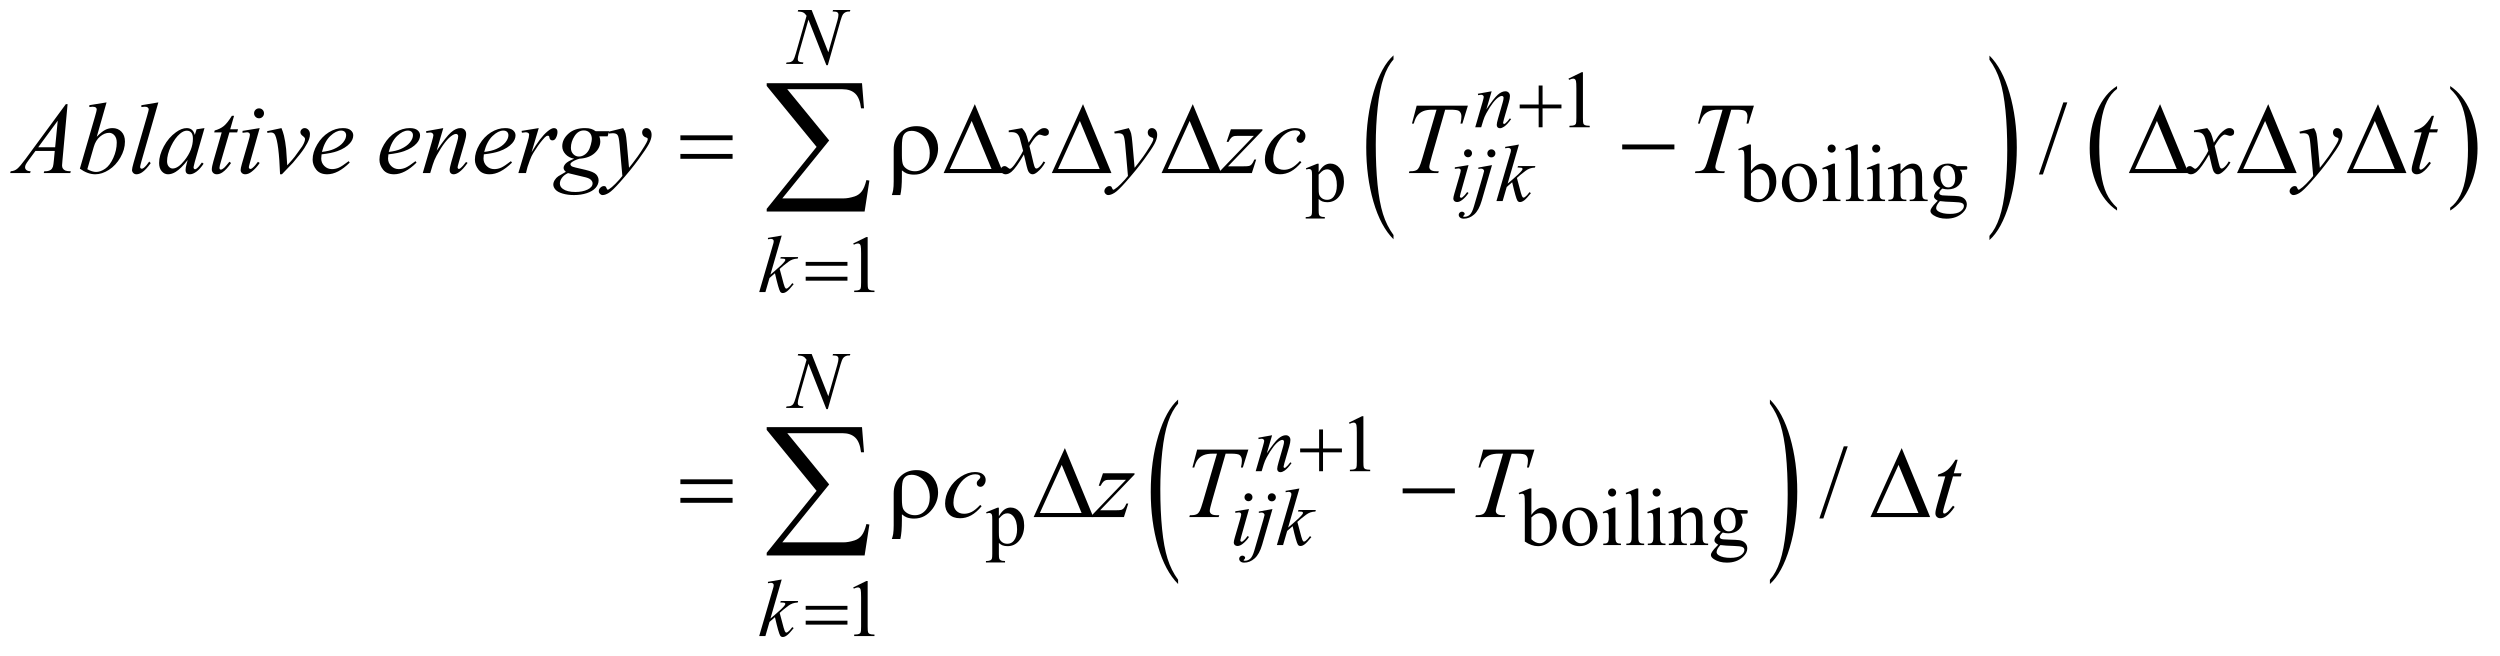 <?xml version="1.0" encoding="UTF-8"?>
<!DOCTYPE svg PUBLIC '-//W3C//DTD SVG 1.0//EN'
          'http://www.w3.org/TR/2001/REC-SVG-20010904/DTD/svg10.dtd'>
<svg stroke-dasharray="none" shape-rendering="auto" xmlns="http://www.w3.org/2000/svg" font-family="'Dialog'" text-rendering="auto" width="385" fill-opacity="1" color-interpolation="auto" color-rendering="auto" preserveAspectRatio="xMidYMid meet" font-size="12px" viewBox="0 0 385 101" fill="black" xmlns:xlink="http://www.w3.org/1999/xlink" stroke="black" image-rendering="auto" stroke-miterlimit="10" stroke-linecap="square" stroke-linejoin="miter" font-style="normal" stroke-width="1" height="101" stroke-dashoffset="0" font-weight="normal" stroke-opacity="1"
><!--Generated by the Batik Graphics2D SVG Generator--><defs id="genericDefs"
  /><g
  ><defs id="defs1"
    ><clipPath clipPathUnits="userSpaceOnUse" id="clipPath1"
      ><path d="M1.133 2.177 L245.077 2.177 L245.077 65.854 L1.133 65.854 L1.133 2.177 Z"
      /></clipPath
      ><clipPath clipPathUnits="userSpaceOnUse" id="clipPath2"
      ><path d="M36.324 69.551 L36.324 2103.949 L7855.036 2103.949 L7855.036 69.551 Z"
      /></clipPath
    ></defs
    ><g transform="scale(1.576,1.576) translate(-1.133,-2.177) matrix(0.031,0,0,0.031,0,0)"
    ><path d="M4429.062 811.109 L4429.062 824.484 Q4388.406 784.047 4365.742 705.82 Q4343.078 627.594 4343.078 534.594 Q4343.078 437.859 4366.914 358.391 Q4390.75 278.922 4429.062 244.703 L4429.062 257.766 Q4409.906 278.922 4397.602 315.625 Q4385.297 352.328 4379.219 408.781 Q4373.141 465.234 4373.141 526.5 Q4373.141 595.859 4378.75 651.852 Q4384.359 707.844 4395.883 744.703 Q4407.406 781.562 4429.062 811.109 Z" stroke="none" clip-path="url(#clipPath2)"
    /></g
    ><g transform="matrix(0.049,0,0,0.049,-1.786,-3.43)"
    ><path d="M6289.016 257.766 L6289.016 244.703 Q6329.656 284.828 6352.32 363.055 Q6374.984 441.281 6374.984 534.281 Q6374.984 631.016 6351.156 710.641 Q6327.328 790.266 6289.016 824.484 L6289.016 811.109 Q6308.328 789.953 6320.633 753.25 Q6332.938 716.547 6338.93 660.25 Q6344.922 603.953 6344.922 542.375 Q6344.922 473.312 6339.398 417.172 Q6333.875 361.031 6322.266 324.172 Q6310.656 287.312 6289.016 257.766 Z" stroke="none" clip-path="url(#clipPath2)"
    /></g
    ><g transform="matrix(0.049,0,0,0.049,-1.786,-3.43)"
    ><path d="M6690.062 722.781 L6690.062 731.797 Q6649.406 704.516 6626.742 651.703 Q6604.078 598.891 6604.078 536.125 Q6604.078 470.828 6627.914 417.18 Q6651.75 363.531 6690.062 340.438 L6690.062 349.25 Q6670.906 363.531 6658.602 388.305 Q6646.297 413.078 6640.219 451.188 Q6634.141 489.297 6634.141 530.656 Q6634.141 577.484 6639.75 615.273 Q6645.359 653.062 6656.883 677.945 Q6668.406 702.828 6690.062 722.781 Z" stroke="none" clip-path="url(#clipPath2)"
    /></g
    ><g transform="matrix(0.049,0,0,0.049,-1.786,-3.43)"
    ><path d="M7737.016 349.25 L7737.016 340.438 Q7777.656 367.516 7800.32 420.32 Q7822.984 473.125 7822.984 535.906 Q7822.984 601.203 7799.156 654.953 Q7775.328 708.703 7737.016 731.797 L7737.016 722.781 Q7756.328 708.5 7768.633 683.727 Q7780.938 658.953 7786.93 620.945 Q7792.922 582.938 7792.922 541.375 Q7792.922 494.75 7787.398 456.852 Q7781.875 418.953 7770.266 394.078 Q7758.656 369.203 7737.016 349.25 Z" stroke="none" clip-path="url(#clipPath2)"
    /></g
    ><g transform="matrix(0.049,0,0,0.049,-1.786,-3.43)"
    ><path d="M3739.062 1892.109 L3739.062 1905.484 Q3698.406 1865.047 3675.742 1786.82 Q3653.078 1708.594 3653.078 1615.594 Q3653.078 1518.859 3676.914 1439.391 Q3700.75 1359.922 3739.062 1325.703 L3739.062 1338.766 Q3719.906 1359.922 3707.602 1396.625 Q3695.297 1433.328 3689.219 1489.781 Q3683.141 1546.234 3683.141 1607.5 Q3683.141 1676.859 3688.75 1732.852 Q3694.359 1788.844 3705.883 1825.703 Q3717.406 1862.562 3739.062 1892.109 Z" stroke="none" clip-path="url(#clipPath2)"
    /></g
    ><g transform="matrix(0.049,0,0,0.049,-1.786,-3.43)"
    ><path d="M5599.016 1338.766 L5599.016 1325.703 Q5639.656 1365.828 5662.32 1444.055 Q5684.984 1522.281 5684.984 1615.281 Q5684.984 1712.016 5661.156 1791.641 Q5637.328 1871.266 5599.016 1905.484 L5599.016 1892.109 Q5618.328 1870.953 5630.633 1834.25 Q5642.938 1797.547 5648.93 1741.25 Q5654.922 1684.953 5654.922 1623.375 Q5654.922 1554.312 5649.398 1498.172 Q5643.875 1442.031 5632.266 1405.172 Q5620.656 1368.312 5599.016 1338.766 Z" stroke="none" clip-path="url(#clipPath2)"
    /></g
    ><g transform="matrix(0.049,0,0,0.049,-1.786,-3.43)"
    ><path d="M4966 317.125 L5007.25 297 L5011.375 297 L5011.375 440.125 Q5011.375 454.375 5012.562 457.875 Q5013.75 461.375 5017.5 463.25 Q5021.25 465.125 5032.75 465.375 L5032.75 470 L4969 470 L4969 465.375 Q4981 465.125 4984.5 463.312 Q4988 461.5 4989.375 458.438 Q4990.75 455.375 4990.75 440.125 L4990.75 348.625 Q4990.75 330.125 4989.5 324.875 Q4988.625 320.875 4986.312 319 Q4984 317.125 4980.75 317.125 Q4976.125 317.125 4967.875 321 L4966 317.125 Z" stroke="none" clip-path="url(#clipPath2)"
    /></g
    ><g transform="matrix(0.049,0,0,0.049,-1.786,-3.43)"
    ><path d="M4140.75 598.875 L4176 584.625 L4180.75 584.625 L4180.75 611.375 Q4189.625 596.25 4198.562 590.188 Q4207.5 584.125 4217.375 584.125 Q4234.625 584.125 4246.125 597.625 Q4260.25 614.125 4260.25 640.625 Q4260.25 670.25 4243.25 689.625 Q4229.25 705.5 4208 705.5 Q4198.75 705.5 4192 702.875 Q4187 701 4180.75 695.375 L4180.75 730.25 Q4180.75 742 4182.188 745.188 Q4183.625 748.375 4187.188 750.25 Q4190.75 752.125 4200.125 752.125 L4200.125 756.75 L4140.125 756.75 L4140.125 752.125 L4143.25 752.125 Q4150.125 752.25 4155 749.5 Q4157.375 748.125 4158.688 745.062 Q4160 742 4160 729.5 L4160 621.25 Q4160 610.125 4159 607.125 Q4158 604.125 4155.812 602.625 Q4153.625 601.125 4149.875 601.125 Q4146.875 601.125 4142.25 602.875 L4140.75 598.875 ZM4180.75 618.75 L4180.75 661.5 Q4180.75 675.375 4181.875 679.75 Q4183.625 687 4190.438 692.5 Q4197.25 698 4207.625 698 Q4220.125 698 4227.875 688.25 Q4238 675.5 4238 652.375 Q4238 626.125 4226.5 612 Q4218.5 602.25 4207.5 602.25 Q4201.5 602.25 4195.625 605.25 Q4191.125 607.5 4180.75 618.75 ZM5539.375 607.25 Q5556 584.125 5575.25 584.125 Q5592.875 584.125 5606 599.188 Q5619.125 614.25 5619.125 640.375 Q5619.125 670.875 5598.875 689.5 Q5581.5 705.5 5560.125 705.5 Q5550.125 705.5 5539.812 701.875 Q5529.5 698.25 5518.75 691 L5518.75 572.375 Q5518.75 552.875 5517.812 548.375 Q5516.875 543.875 5514.875 542.25 Q5512.875 540.625 5509.875 540.625 Q5506.375 540.625 5501.125 542.625 L5499.375 538.25 L5533.75 524.25 L5539.375 524.25 L5539.375 607.25 ZM5539.375 615.25 L5539.375 683.75 Q5545.75 690 5552.562 693.188 Q5559.375 696.375 5566.5 696.375 Q5577.875 696.375 5587.688 683.875 Q5597.5 671.375 5597.5 647.5 Q5597.5 625.5 5587.688 613.688 Q5577.875 601.875 5565.375 601.875 Q5558.75 601.875 5552.125 605.25 Q5547.125 607.75 5539.375 615.25 ZM5692 584.125 Q5718 584.125 5733.75 603.875 Q5747.125 620.75 5747.125 642.625 Q5747.125 658 5739.75 673.75 Q5732.375 689.5 5719.438 697.5 Q5706.5 705.5 5690.625 705.5 Q5664.75 705.5 5649.5 684.875 Q5636.625 667.5 5636.625 645.875 Q5636.625 630.125 5644.438 614.562 Q5652.25 599 5665 591.562 Q5677.75 584.125 5692 584.125 ZM5688.125 592.25 Q5681.5 592.25 5674.812 596.188 Q5668.125 600.125 5664 610 Q5659.875 619.875 5659.875 635.375 Q5659.875 660.375 5669.812 678.5 Q5679.75 696.625 5696 696.625 Q5708.125 696.625 5716 686.625 Q5723.875 676.625 5723.875 652.25 Q5723.875 621.75 5710.75 604.25 Q5701.875 592.25 5688.125 592.25 ZM5793.125 524.25 Q5798.375 524.25 5802.062 527.938 Q5805.75 531.625 5805.75 536.875 Q5805.75 542.125 5802.062 545.875 Q5798.375 549.625 5793.125 549.625 Q5787.875 549.625 5784.125 545.875 Q5780.375 542.125 5780.375 536.875 Q5780.375 531.625 5784.062 527.938 Q5787.75 524.25 5793.125 524.25 ZM5803.5 584.125 L5803.5 676.125 Q5803.5 686.875 5805.062 690.438 Q5806.625 694 5809.688 695.75 Q5812.75 697.5 5820.875 697.5 L5820.875 702 L5765.25 702 L5765.25 697.5 Q5773.625 697.5 5776.5 695.875 Q5779.375 694.25 5781.062 690.5 Q5782.75 686.75 5782.75 676.125 L5782.75 632 Q5782.75 613.375 5781.625 607.875 Q5780.75 603.875 5778.875 602.312 Q5777 600.75 5773.75 600.75 Q5770.25 600.75 5765.25 602.625 L5763.5 598.125 L5798 584.125 L5803.5 584.125 ZM5875.375 524.25 L5875.375 676.125 Q5875.375 686.875 5876.938 690.375 Q5878.5 693.875 5881.75 695.688 Q5885 697.5 5893.875 697.5 L5893.875 702 L5837.75 702 L5837.75 697.5 Q5845.625 697.5 5848.5 695.875 Q5851.375 694.25 5853 690.5 Q5854.625 686.75 5854.625 676.125 L5854.625 572.125 Q5854.625 552.75 5853.75 548.312 Q5852.875 543.875 5850.938 542.25 Q5849 540.625 5846 540.625 Q5842.75 540.625 5837.75 542.625 L5835.625 538.25 L5869.75 524.25 L5875.375 524.25 ZM5933.125 524.25 Q5938.375 524.25 5942.062 527.938 Q5945.75 531.625 5945.75 536.875 Q5945.75 542.125 5942.062 545.875 Q5938.375 549.625 5933.125 549.625 Q5927.875 549.625 5924.125 545.875 Q5920.375 542.125 5920.375 536.875 Q5920.375 531.625 5924.062 527.938 Q5927.75 524.25 5933.125 524.25 ZM5943.5 584.125 L5943.5 676.125 Q5943.5 686.875 5945.062 690.438 Q5946.625 694 5949.688 695.75 Q5952.75 697.5 5960.875 697.5 L5960.875 702 L5905.25 702 L5905.25 697.5 Q5913.625 697.5 5916.5 695.875 Q5919.375 694.25 5921.062 690.5 Q5922.75 686.75 5922.75 676.125 L5922.75 632 Q5922.75 613.375 5921.625 607.875 Q5920.75 603.875 5918.875 602.312 Q5917 600.75 5913.75 600.75 Q5910.25 600.75 5905.25 602.625 L5903.5 598.125 L5938 584.125 L5943.5 584.125 ZM6009.375 608.375 Q6029.5 584.125 6047.75 584.125 Q6057.125 584.125 6063.875 588.812 Q6070.625 593.5 6074.625 604.25 Q6077.375 611.75 6077.375 627.25 L6077.375 676.125 Q6077.375 687 6079.125 690.875 Q6080.5 694 6083.562 695.75 Q6086.625 697.5 6094.875 697.5 L6094.875 702 L6038.25 702 L6038.25 697.5 L6040.625 697.5 Q6048.625 697.5 6051.812 695.062 Q6055 692.625 6056.25 687.875 Q6056.75 686 6056.75 676.125 L6056.75 629.25 Q6056.75 613.625 6052.688 606.562 Q6048.625 599.5 6039 599.5 Q6024.125 599.5 6009.375 615.75 L6009.375 676.125 Q6009.375 687.75 6010.75 690.5 Q6012.5 694.125 6015.562 695.812 Q6018.625 697.5 6028 697.5 L6028 702 L5971.375 702 L5971.375 697.5 L5973.875 697.5 Q5982.625 697.5 5985.688 693.062 Q5988.75 688.625 5988.75 676.125 L5988.75 633.625 Q5988.75 613 5987.812 608.5 Q5986.875 604 5984.938 602.375 Q5983 600.75 5979.75 600.75 Q5976.25 600.75 5971.375 602.625 L5969.5 598.125 L6004 584.125 L6009.375 584.125 L6009.375 608.375 ZM6134.625 660.25 Q6124.125 655.125 6118.5 645.938 Q6112.875 636.75 6112.875 625.625 Q6112.875 608.625 6125.688 596.375 Q6138.5 584.125 6158.5 584.125 Q6174.875 584.125 6186.875 592.125 L6211.125 592.125 Q6216.5 592.125 6217.375 592.438 Q6218.25 592.75 6218.625 593.5 Q6219.375 594.625 6219.375 597.5 Q6219.375 600.75 6218.75 602 Q6218.375 602.625 6217.438 603 Q6216.5 603.375 6211.125 603.375 L6196.25 603.375 Q6203.25 612.375 6203.25 626.375 Q6203.25 642.375 6191 653.75 Q6178.75 665.125 6158.125 665.125 Q6149.625 665.125 6140.75 662.625 Q6135.25 667.375 6133.312 670.938 Q6131.375 674.5 6131.375 677 Q6131.375 679.125 6133.438 681.125 Q6135.5 683.125 6141.5 684 Q6145 684.5 6159 684.875 Q6184.75 685.5 6192.375 686.625 Q6204 688.25 6210.938 695.25 Q6217.875 702.25 6217.875 712.5 Q6217.875 726.625 6204.625 739 Q6185.125 757.25 6153.75 757.25 Q6129.625 757.25 6113 746.375 Q6103.625 740.125 6103.625 733.375 Q6103.625 730.375 6105 727.375 Q6107.125 722.75 6113.75 714.5 Q6114.625 713.375 6126.5 701 Q6120 697.125 6117.312 694.062 Q6114.625 691 6114.625 687.125 Q6114.625 682.75 6118.188 676.875 Q6121.75 671 6134.625 660.25 ZM6156.375 590.125 Q6147.125 590.125 6140.875 597.5 Q6134.625 604.875 6134.625 620.125 Q6134.625 639.875 6143.125 650.75 Q6149.625 659 6159.625 659 Q6169.125 659 6175.25 651.875 Q6181.375 644.75 6181.375 629.5 Q6181.375 609.625 6172.75 598.375 Q6166.375 590.125 6156.375 590.125 ZM6133.375 702 Q6127.5 708.375 6124.5 713.875 Q6121.5 719.375 6121.5 724 Q6121.5 730 6128.75 734.5 Q6141.25 742.25 6164.875 742.25 Q6187.375 742.25 6198.062 734.312 Q6208.75 726.375 6208.75 717.375 Q6208.75 710.875 6202.375 708.125 Q6195.875 705.375 6176.625 704.875 Q6148.5 704.125 6133.375 702 Z" stroke="none" clip-path="url(#clipPath2)"
    /></g
    ><g transform="matrix(0.049,0,0,0.049,-1.786,-3.43)"
    ><path d="M2718 835.125 L2759.25 815 L2763.375 815 L2763.375 958.125 Q2763.375 972.375 2764.562 975.875 Q2765.75 979.375 2769.5 981.25 Q2773.25 983.125 2784.75 983.375 L2784.75 988 L2721 988 L2721 983.375 Q2733 983.125 2736.5 981.312 Q2740 979.5 2741.375 976.438 Q2742.75 973.375 2742.75 958.125 L2742.75 866.625 Q2742.75 848.125 2741.5 842.875 Q2740.625 838.875 2738.312 837 Q2736 835.125 2732.75 835.125 Q2728.125 835.125 2719.875 839 L2718 835.125 Z" stroke="none" clip-path="url(#clipPath2)"
    /></g
    ><g transform="matrix(0.049,0,0,0.049,-1.786,-3.43)"
    ><path d="M4276 1398.125 L4317.25 1378 L4321.375 1378 L4321.375 1521.125 Q4321.375 1535.375 4322.562 1538.875 Q4323.75 1542.375 4327.5 1544.25 Q4331.25 1546.125 4342.75 1546.375 L4342.75 1551 L4279 1551 L4279 1546.375 Q4291 1546.125 4294.5 1544.312 Q4298 1542.5 4299.375 1539.438 Q4300.75 1536.375 4300.75 1521.125 L4300.75 1429.625 Q4300.75 1411.125 4299.5 1405.875 Q4298.625 1401.875 4296.312 1400 Q4294 1398.125 4290.75 1398.125 Q4286.125 1398.125 4277.875 1402 L4276 1398.125 Z" stroke="none" clip-path="url(#clipPath2)"
    /></g
    ><g transform="matrix(0.049,0,0,0.049,-1.786,-3.43)"
    ><path d="M3135.75 1679.875 L3171 1665.625 L3175.75 1665.625 L3175.75 1692.375 Q3184.625 1677.25 3193.562 1671.188 Q3202.5 1665.125 3212.375 1665.125 Q3229.625 1665.125 3241.125 1678.625 Q3255.25 1695.125 3255.25 1721.625 Q3255.25 1751.25 3238.25 1770.625 Q3224.25 1786.5 3203 1786.5 Q3193.75 1786.5 3187 1783.875 Q3182 1782 3175.75 1776.375 L3175.75 1811.25 Q3175.75 1823 3177.188 1826.188 Q3178.625 1829.375 3182.188 1831.25 Q3185.75 1833.125 3195.125 1833.125 L3195.125 1837.75 L3135.125 1837.75 L3135.125 1833.125 L3138.25 1833.125 Q3145.125 1833.25 3150 1830.5 Q3152.375 1829.125 3153.688 1826.062 Q3155 1823 3155 1810.5 L3155 1702.25 Q3155 1691.125 3154 1688.125 Q3153 1685.125 3150.812 1683.625 Q3148.625 1682.125 3144.875 1682.125 Q3141.875 1682.125 3137.25 1683.875 L3135.75 1679.875 ZM3175.75 1699.75 L3175.75 1742.5 Q3175.75 1756.375 3176.875 1760.75 Q3178.625 1768 3185.438 1773.5 Q3192.25 1779 3202.625 1779 Q3215.125 1779 3222.875 1769.25 Q3233 1756.5 3233 1733.375 Q3233 1707.125 3221.5 1693 Q3213.5 1683.25 3202.5 1683.25 Q3196.5 1683.25 3190.625 1686.25 Q3186.125 1688.5 3175.75 1699.75 ZM4849.375 1688.25 Q4866 1665.125 4885.25 1665.125 Q4902.875 1665.125 4916 1680.188 Q4929.125 1695.25 4929.125 1721.375 Q4929.125 1751.875 4908.875 1770.5 Q4891.5 1786.5 4870.125 1786.5 Q4860.125 1786.5 4849.812 1782.875 Q4839.5 1779.25 4828.75 1772 L4828.75 1653.375 Q4828.75 1633.875 4827.812 1629.375 Q4826.875 1624.875 4824.875 1623.25 Q4822.875 1621.625 4819.875 1621.625 Q4816.375 1621.625 4811.125 1623.625 L4809.375 1619.25 L4843.75 1605.25 L4849.375 1605.25 L4849.375 1688.25 ZM4849.375 1696.25 L4849.375 1764.75 Q4855.75 1771 4862.562 1774.188 Q4869.375 1777.375 4876.5 1777.375 Q4887.875 1777.375 4897.688 1764.875 Q4907.5 1752.375 4907.5 1728.5 Q4907.5 1706.5 4897.688 1694.688 Q4887.875 1682.875 4875.375 1682.875 Q4868.75 1682.875 4862.125 1686.25 Q4857.125 1688.75 4849.375 1696.25 ZM5002 1665.125 Q5028 1665.125 5043.75 1684.875 Q5057.125 1701.75 5057.125 1723.625 Q5057.125 1739 5049.75 1754.75 Q5042.375 1770.5 5029.438 1778.5 Q5016.5 1786.5 5000.625 1786.5 Q4974.75 1786.5 4959.5 1765.875 Q4946.625 1748.5 4946.625 1726.875 Q4946.625 1711.125 4954.438 1695.562 Q4962.25 1680 4975 1672.562 Q4987.75 1665.125 5002 1665.125 ZM4998.125 1673.25 Q4991.5 1673.25 4984.812 1677.188 Q4978.125 1681.125 4974 1691 Q4969.875 1700.875 4969.875 1716.375 Q4969.875 1741.375 4979.812 1759.5 Q4989.75 1777.625 5006 1777.625 Q5018.125 1777.625 5026 1767.625 Q5033.875 1757.625 5033.875 1733.25 Q5033.875 1702.75 5020.75 1685.25 Q5011.875 1673.25 4998.125 1673.25 ZM5103.125 1605.25 Q5108.375 1605.25 5112.062 1608.938 Q5115.75 1612.625 5115.75 1617.875 Q5115.75 1623.125 5112.062 1626.875 Q5108.375 1630.625 5103.125 1630.625 Q5097.875 1630.625 5094.125 1626.875 Q5090.375 1623.125 5090.375 1617.875 Q5090.375 1612.625 5094.062 1608.938 Q5097.75 1605.25 5103.125 1605.25 ZM5113.5 1665.125 L5113.5 1757.125 Q5113.5 1767.875 5115.062 1771.438 Q5116.625 1775 5119.688 1776.75 Q5122.75 1778.5 5130.875 1778.5 L5130.875 1783 L5075.25 1783 L5075.25 1778.5 Q5083.625 1778.5 5086.5 1776.875 Q5089.375 1775.25 5091.062 1771.5 Q5092.75 1767.75 5092.75 1757.125 L5092.75 1713 Q5092.75 1694.375 5091.625 1688.875 Q5090.75 1684.875 5088.875 1683.312 Q5087 1681.75 5083.75 1681.75 Q5080.25 1681.75 5075.25 1683.625 L5073.5 1679.125 L5108 1665.125 L5113.5 1665.125 ZM5185.375 1605.25 L5185.375 1757.125 Q5185.375 1767.875 5186.938 1771.375 Q5188.5 1774.875 5191.75 1776.688 Q5195 1778.5 5203.875 1778.5 L5203.875 1783 L5147.75 1783 L5147.75 1778.5 Q5155.625 1778.5 5158.5 1776.875 Q5161.375 1775.25 5163 1771.5 Q5164.625 1767.75 5164.625 1757.125 L5164.625 1653.125 Q5164.625 1633.75 5163.75 1629.312 Q5162.875 1624.875 5160.938 1623.25 Q5159 1621.625 5156 1621.625 Q5152.75 1621.625 5147.75 1623.625 L5145.625 1619.25 L5179.75 1605.25 L5185.375 1605.25 ZM5243.125 1605.25 Q5248.375 1605.25 5252.062 1608.938 Q5255.75 1612.625 5255.75 1617.875 Q5255.75 1623.125 5252.062 1626.875 Q5248.375 1630.625 5243.125 1630.625 Q5237.875 1630.625 5234.125 1626.875 Q5230.375 1623.125 5230.375 1617.875 Q5230.375 1612.625 5234.062 1608.938 Q5237.75 1605.25 5243.125 1605.25 ZM5253.5 1665.125 L5253.5 1757.125 Q5253.5 1767.875 5255.062 1771.438 Q5256.625 1775 5259.688 1776.75 Q5262.75 1778.5 5270.875 1778.5 L5270.875 1783 L5215.25 1783 L5215.25 1778.5 Q5223.625 1778.5 5226.5 1776.875 Q5229.375 1775.25 5231.062 1771.5 Q5232.75 1767.75 5232.75 1757.125 L5232.75 1713 Q5232.75 1694.375 5231.625 1688.875 Q5230.75 1684.875 5228.875 1683.312 Q5227 1681.75 5223.75 1681.75 Q5220.25 1681.75 5215.25 1683.625 L5213.5 1679.125 L5248 1665.125 L5253.5 1665.125 ZM5319.375 1689.375 Q5339.5 1665.125 5357.75 1665.125 Q5367.125 1665.125 5373.875 1669.812 Q5380.625 1674.5 5384.625 1685.25 Q5387.375 1692.75 5387.375 1708.25 L5387.375 1757.125 Q5387.375 1768 5389.125 1771.875 Q5390.5 1775 5393.562 1776.75 Q5396.625 1778.5 5404.875 1778.5 L5404.875 1783 L5348.25 1783 L5348.25 1778.5 L5350.625 1778.5 Q5358.625 1778.5 5361.812 1776.062 Q5365 1773.625 5366.25 1768.875 Q5366.75 1767 5366.75 1757.125 L5366.75 1710.25 Q5366.75 1694.625 5362.688 1687.562 Q5358.625 1680.5 5349 1680.5 Q5334.125 1680.5 5319.375 1696.75 L5319.375 1757.125 Q5319.375 1768.75 5320.75 1771.5 Q5322.5 1775.125 5325.562 1776.812 Q5328.625 1778.5 5338 1778.5 L5338 1783 L5281.375 1783 L5281.375 1778.5 L5283.875 1778.5 Q5292.625 1778.5 5295.688 1774.062 Q5298.75 1769.625 5298.75 1757.125 L5298.75 1714.625 Q5298.75 1694 5297.812 1689.5 Q5296.875 1685 5294.938 1683.375 Q5293 1681.75 5289.75 1681.75 Q5286.25 1681.75 5281.375 1683.625 L5279.5 1679.125 L5314 1665.125 L5319.375 1665.125 L5319.375 1689.375 ZM5444.625 1741.25 Q5434.125 1736.125 5428.5 1726.938 Q5422.875 1717.75 5422.875 1706.625 Q5422.875 1689.625 5435.688 1677.375 Q5448.5 1665.125 5468.5 1665.125 Q5484.875 1665.125 5496.875 1673.125 L5521.125 1673.125 Q5526.5 1673.125 5527.375 1673.438 Q5528.25 1673.75 5528.625 1674.5 Q5529.375 1675.625 5529.375 1678.5 Q5529.375 1681.75 5528.75 1683 Q5528.375 1683.625 5527.438 1684 Q5526.5 1684.375 5521.125 1684.375 L5506.25 1684.375 Q5513.25 1693.375 5513.25 1707.375 Q5513.25 1723.375 5501 1734.75 Q5488.75 1746.125 5468.125 1746.125 Q5459.625 1746.125 5450.75 1743.625 Q5445.25 1748.375 5443.312 1751.938 Q5441.375 1755.5 5441.375 1758 Q5441.375 1760.125 5443.438 1762.125 Q5445.5 1764.125 5451.5 1765 Q5455 1765.5 5469 1765.875 Q5494.75 1766.5 5502.375 1767.625 Q5514 1769.25 5520.938 1776.25 Q5527.875 1783.25 5527.875 1793.5 Q5527.875 1807.625 5514.625 1820 Q5495.125 1838.25 5463.75 1838.25 Q5439.625 1838.25 5423 1827.375 Q5413.625 1821.125 5413.625 1814.375 Q5413.625 1811.375 5415 1808.375 Q5417.125 1803.75 5423.75 1795.5 Q5424.625 1794.375 5436.5 1782 Q5430 1778.125 5427.312 1775.062 Q5424.625 1772 5424.625 1768.125 Q5424.625 1763.75 5428.188 1757.875 Q5431.75 1752 5444.625 1741.25 ZM5466.375 1671.125 Q5457.125 1671.125 5450.875 1678.5 Q5444.625 1685.875 5444.625 1701.125 Q5444.625 1720.875 5453.125 1731.75 Q5459.625 1740 5469.625 1740 Q5479.125 1740 5485.25 1732.875 Q5491.375 1725.75 5491.375 1710.5 Q5491.375 1690.625 5482.75 1679.375 Q5476.375 1671.125 5466.375 1671.125 ZM5443.375 1783 Q5437.5 1789.375 5434.5 1794.875 Q5431.5 1800.375 5431.5 1805 Q5431.5 1811 5438.75 1815.5 Q5451.25 1823.25 5474.875 1823.25 Q5497.375 1823.25 5508.062 1815.312 Q5518.75 1807.375 5518.75 1798.375 Q5518.75 1791.875 5512.375 1789.125 Q5505.875 1786.375 5486.625 1785.875 Q5458.5 1785.125 5443.375 1783 Z" stroke="none" clip-path="url(#clipPath2)"
    /></g
    ><g transform="matrix(0.049,0,0,0.049,-1.786,-3.43)"
    ><path d="M2718 1916.125 L2759.25 1896 L2763.375 1896 L2763.375 2039.125 Q2763.375 2053.375 2764.562 2056.875 Q2765.75 2060.375 2769.5 2062.25 Q2773.25 2064.125 2784.75 2064.375 L2784.75 2069 L2721 2069 L2721 2064.375 Q2733 2064.125 2736.5 2062.312 Q2740 2060.5 2741.375 2057.438 Q2742.75 2054.375 2742.75 2039.125 L2742.75 1947.625 Q2742.75 1929.125 2741.5 1923.875 Q2740.625 1919.875 2738.312 1918 Q2736 1916.125 2732.75 1916.125 Q2728.125 1916.125 2719.875 1920 L2718 1916.125 Z" stroke="none" clip-path="url(#clipPath2)"
    /></g
    ><g transform="matrix(0.049,0,0,0.049,-1.786,-3.43)"
    ><path d="M6533.688 391.812 L6456.969 618.375 L6444.469 618.375 L6521.188 391.812 L6533.688 391.812 Z" stroke="none" clip-path="url(#clipPath2)"
    /></g
    ><g transform="matrix(0.049,0,0,0.049,-1.786,-3.43)"
    ><path d="M5843.688 1472.812 L5766.969 1699.375 L5754.469 1699.375 L5831.188 1472.812 L5843.688 1472.812 Z" stroke="none" clip-path="url(#clipPath2)"
    /></g
    ><g transform="matrix(0.049,0,0,0.049,-1.786,-3.43)"
    ><path d="M2587.375 101.5 L2639.75 234.375 L2668.125 135.125 Q2671.625 122.875 2671.625 116.125 Q2671.625 111.5 2668.375 108.875 Q2665.125 106.25 2656.25 106.25 Q2654.75 106.25 2653.125 106.125 L2654.5 101.5 L2709 101.5 L2707.5 106.125 Q2699 106 2694.875 107.875 Q2689 110.5 2686.125 114.625 Q2682.125 120.5 2678 135.125 L2638.125 274.875 L2633.625 274.875 L2577.25 131.875 L2547.125 237.5 Q2543.75 249.5 2543.75 255.875 Q2543.75 260.625 2546.812 263.062 Q2549.875 265.5 2561.375 266.375 L2560.125 271 L2506.875 271 L2508.625 266.375 Q2518.625 266.125 2522 264.625 Q2527.125 262.375 2529.625 258.75 Q2533.25 253.25 2537.75 237.5 L2571.375 119.625 Q2566.5 112.125 2560.938 109.312 Q2555.375 106.5 2543.625 106.125 L2545 101.5 L2587.375 101.5 Z" stroke="none" clip-path="url(#clipPath2)"
    /></g
    ><g transform="matrix(0.049,0,0,0.049,-1.786,-3.43)"
    ><path d="M4724.5 356.875 L4707.875 413.75 Q4731.25 378.875 4743.688 367.875 Q4756.125 356.875 4767.625 356.875 Q4773.875 356.875 4777.938 361 Q4782 365.125 4782 371.75 Q4782 379.25 4778.375 391.75 L4763.125 444.375 Q4760.5 453.5 4760.5 455.5 Q4760.5 457.25 4761.5 458.438 Q4762.5 459.625 4763.625 459.625 Q4765.125 459.625 4767.25 458 Q4773.875 452.75 4781.75 442 L4785.625 444.375 Q4774 461 4763.625 468.125 Q4756.375 473 4750.625 473 Q4746 473 4743.25 470.188 Q4740.5 467.375 4740.5 462.625 Q4740.5 456.625 4744.75 442 L4759.25 391.75 Q4762 382.375 4762 377.125 Q4762 374.625 4760.375 373.062 Q4758.75 371.5 4756.375 371.5 Q4752.875 371.5 4748 374.5 Q4738.75 380.125 4728.75 393.062 Q4718.75 406 4707.625 426.125 Q4701.75 436.75 4697.875 449.375 L4691.625 470 L4672.875 470 L4695.625 391.75 Q4699.625 377.625 4699.625 374.75 Q4699.625 372 4697.438 369.938 Q4695.25 367.875 4692 367.875 Q4690.5 367.875 4686.75 368.375 L4682 369.125 L4681.25 364.625 L4724.5 356.875 Z" stroke="none" clip-path="url(#clipPath2)"
    /></g
    ><g transform="matrix(0.049,0,0,0.049,-1.786,-3.43)"
    ><path d="M4650.25 539.25 Q4655.5 539.25 4659.125 542.875 Q4662.75 546.5 4662.75 551.75 Q4662.75 556.875 4659.062 560.562 Q4655.375 564.25 4650.25 564.25 Q4645.125 564.25 4641.438 560.562 Q4637.75 556.875 4637.75 551.75 Q4637.75 546.5 4641.375 542.875 Q4645 539.25 4650.25 539.25 ZM4651.875 588.875 L4627.125 676.5 Q4624.625 685.375 4624.625 687.125 Q4624.625 689.125 4625.812 690.375 Q4627 691.625 4628.625 691.625 Q4630.5 691.625 4633.125 689.625 Q4640.25 684 4647.5 673.625 L4651.875 676.5 Q4643.375 689.5 4631.875 698.375 Q4623.375 705 4615.625 705 Q4610.5 705 4607.25 701.938 Q4604 698.875 4604 694.25 Q4604 689.625 4607.125 678.875 L4623.375 622.875 Q4627.375 609.125 4627.375 605.625 Q4627.375 602.875 4625.438 601.125 Q4623.5 599.375 4620.125 599.375 Q4617.375 599.375 4608.75 600.75 L4608.75 595.875 L4651.875 588.875 ZM4723.625 539.375 Q4728.875 539.375 4732.562 543.062 Q4736.25 546.75 4736.25 552 Q4736.25 557.25 4732.562 560.938 Q4728.875 564.625 4723.625 564.625 Q4718.375 564.625 4714.688 560.938 Q4711 557.25 4711 552 Q4711 546.75 4714.688 543.062 Q4718.375 539.375 4723.625 539.375 ZM4725.625 588.875 L4693.25 700.75 Q4684.625 730.75 4669.562 744 Q4654.5 757.25 4637 757.25 Q4629.125 757.25 4625.062 753.625 Q4621 750 4621 745 Q4621 741.125 4624.062 738.188 Q4627.125 735.25 4631.125 735.25 Q4634.75 735.25 4637.5 737.625 Q4639.75 739.5 4639.75 741.875 Q4639.75 745.125 4636.625 747.5 Q4634.875 748.875 4634.875 749.75 L4635.125 750.375 Q4635.5 750.875 4636.25 751.125 Q4637 751.375 4638.5 751.375 Q4648.625 751.375 4655.812 744.938 Q4663 738.5 4668.625 719.25 L4696.625 623.25 Q4700.75 609.125 4700.75 607.625 Q4700.75 604.625 4698.062 602.25 Q4695.375 599.875 4691.25 599.875 Q4689.625 599.875 4687.5 600.25 Q4685.875 600.5 4682.75 601 L4682.75 596.625 L4725.625 588.875 ZM4810.25 524.25 L4774.75 647.125 L4789 635 Q4812.375 615.25 4819.375 605.75 Q4821.625 602.625 4821.625 601 Q4821.625 599.875 4820.875 598.875 Q4820.125 597.875 4817.938 597.25 Q4815.75 596.625 4810.25 596.625 L4805.875 596.625 L4807.25 591.875 L4861.875 591.875 L4860.625 596.625 Q4851.25 597.125 4844.438 599.562 Q4837.625 602 4831.25 606.75 Q4818.625 616.125 4814.625 619.75 L4803.875 629.25 Q4806.625 638.25 4810.625 654.375 Q4817.375 681.125 4819.75 686.125 Q4822.125 691.125 4824.625 691.125 Q4826.75 691.125 4829.625 689 Q4836.125 684.25 4843.5 673.875 L4847.875 677 Q4834.25 694.125 4827 699.562 Q4819.75 705 4813.75 705 Q4808.5 705 4805.625 700.875 Q4800.625 693.5 4789 642.75 L4771.875 657.625 L4759 702 L4739.5 702 L4781 559.375 L4784.5 547.25 Q4785.125 544.125 4785.125 541.75 Q4785.125 538.75 4782.812 536.75 Q4780.5 534.75 4776.125 534.75 Q4773.25 534.75 4767 536 L4767 531.625 L4810.25 524.25 Z" stroke="none" clip-path="url(#clipPath2)"
    /></g
    ><g transform="matrix(0.049,0,0,0.049,-1.786,-3.43)"
    ><path d="M2493.25 810.25 L2457.75 933.125 L2472 921 Q2495.375 901.25 2502.375 891.75 Q2504.625 888.625 2504.625 887 Q2504.625 885.875 2503.875 884.875 Q2503.125 883.875 2500.938 883.25 Q2498.75 882.625 2493.25 882.625 L2488.875 882.625 L2490.25 877.875 L2544.875 877.875 L2543.625 882.625 Q2534.25 883.125 2527.438 885.562 Q2520.625 888 2514.25 892.75 Q2501.625 902.125 2497.625 905.75 L2486.875 915.25 Q2489.625 924.25 2493.625 940.375 Q2500.375 967.125 2502.75 972.125 Q2505.125 977.125 2507.625 977.125 Q2509.75 977.125 2512.625 975 Q2519.125 970.25 2526.5 959.875 L2530.875 963 Q2517.25 980.125 2510 985.562 Q2502.75 991 2496.75 991 Q2491.5 991 2488.625 986.875 Q2483.625 979.5 2472 928.75 L2454.875 943.625 L2442 988 L2422.5 988 L2464 845.375 L2467.5 833.25 Q2468.125 830.125 2468.125 827.75 Q2468.125 824.75 2465.812 822.75 Q2463.5 820.75 2459.125 820.75 Q2456.25 820.75 2450 822 L2450 817.625 L2493.25 810.25 Z" stroke="none" clip-path="url(#clipPath2)"
    /></g
    ><g transform="matrix(0.049,0,0,0.049,-1.786,-3.43)"
    ><path d="M2587.375 1182.5 L2639.75 1315.375 L2668.125 1216.125 Q2671.625 1203.875 2671.625 1197.125 Q2671.625 1192.5 2668.375 1189.875 Q2665.125 1187.25 2656.25 1187.25 Q2654.75 1187.25 2653.125 1187.125 L2654.5 1182.5 L2709 1182.5 L2707.5 1187.125 Q2699 1187 2694.875 1188.875 Q2689 1191.5 2686.125 1195.625 Q2682.125 1201.5 2678 1216.125 L2638.125 1355.875 L2633.625 1355.875 L2577.25 1212.875 L2547.125 1318.5 Q2543.75 1330.5 2543.75 1336.875 Q2543.75 1341.625 2546.812 1344.062 Q2549.875 1346.5 2561.375 1347.375 L2560.125 1352 L2506.875 1352 L2508.625 1347.375 Q2518.625 1347.125 2522 1345.625 Q2527.125 1343.375 2529.625 1339.75 Q2533.25 1334.25 2537.75 1318.5 L2571.375 1200.625 Q2566.5 1193.125 2560.938 1190.312 Q2555.375 1187.5 2543.625 1187.125 L2545 1182.5 L2587.375 1182.5 Z" stroke="none" clip-path="url(#clipPath2)"
    /></g
    ><g transform="matrix(0.049,0,0,0.049,-1.786,-3.43)"
    ><path d="M4034.5 1437.875 L4017.875 1494.75 Q4041.25 1459.875 4053.688 1448.875 Q4066.125 1437.875 4077.625 1437.875 Q4083.875 1437.875 4087.938 1442 Q4092 1446.125 4092 1452.75 Q4092 1460.25 4088.375 1472.75 L4073.125 1525.375 Q4070.5 1534.5 4070.5 1536.5 Q4070.5 1538.25 4071.5 1539.438 Q4072.5 1540.625 4073.625 1540.625 Q4075.125 1540.625 4077.25 1539 Q4083.875 1533.75 4091.75 1523 L4095.625 1525.375 Q4084 1542 4073.625 1549.125 Q4066.375 1554 4060.625 1554 Q4056 1554 4053.25 1551.188 Q4050.5 1548.375 4050.5 1543.625 Q4050.5 1537.625 4054.75 1523 L4069.25 1472.75 Q4072 1463.375 4072 1458.125 Q4072 1455.625 4070.375 1454.062 Q4068.75 1452.5 4066.375 1452.5 Q4062.875 1452.5 4058 1455.5 Q4048.75 1461.125 4038.75 1474.062 Q4028.75 1487 4017.625 1507.125 Q4011.75 1517.75 4007.875 1530.375 L4001.625 1551 L3982.875 1551 L4005.625 1472.75 Q4009.625 1458.625 4009.625 1455.75 Q4009.625 1453 4007.438 1450.938 Q4005.25 1448.875 4002 1448.875 Q4000.5 1448.875 3996.75 1449.375 L3992 1450.125 L3991.25 1445.625 L4034.5 1437.875 Z" stroke="none" clip-path="url(#clipPath2)"
    /></g
    ><g transform="matrix(0.049,0,0,0.049,-1.786,-3.43)"
    ><path d="M3960.25 1620.25 Q3965.5 1620.25 3969.125 1623.875 Q3972.75 1627.5 3972.75 1632.75 Q3972.75 1637.875 3969.062 1641.562 Q3965.375 1645.25 3960.25 1645.25 Q3955.125 1645.25 3951.438 1641.562 Q3947.75 1637.875 3947.75 1632.75 Q3947.75 1627.5 3951.375 1623.875 Q3955 1620.25 3960.25 1620.25 ZM3961.875 1669.875 L3937.125 1757.5 Q3934.625 1766.375 3934.625 1768.125 Q3934.625 1770.125 3935.812 1771.375 Q3937 1772.625 3938.625 1772.625 Q3940.5 1772.625 3943.125 1770.625 Q3950.25 1765 3957.5 1754.625 L3961.875 1757.5 Q3953.375 1770.5 3941.875 1779.375 Q3933.375 1786 3925.625 1786 Q3920.5 1786 3917.25 1782.938 Q3914 1779.875 3914 1775.25 Q3914 1770.625 3917.125 1759.875 L3933.375 1703.875 Q3937.375 1690.125 3937.375 1686.625 Q3937.375 1683.875 3935.438 1682.125 Q3933.5 1680.375 3930.125 1680.375 Q3927.375 1680.375 3918.75 1681.75 L3918.75 1676.875 L3961.875 1669.875 ZM4033.625 1620.375 Q4038.875 1620.375 4042.562 1624.062 Q4046.25 1627.75 4046.25 1633 Q4046.25 1638.25 4042.562 1641.938 Q4038.875 1645.625 4033.625 1645.625 Q4028.375 1645.625 4024.688 1641.938 Q4021 1638.25 4021 1633 Q4021 1627.75 4024.688 1624.062 Q4028.375 1620.375 4033.625 1620.375 ZM4035.625 1669.875 L4003.25 1781.75 Q3994.625 1811.75 3979.562 1825 Q3964.5 1838.25 3947 1838.25 Q3939.125 1838.25 3935.062 1834.625 Q3931 1831 3931 1826 Q3931 1822.125 3934.062 1819.188 Q3937.125 1816.25 3941.125 1816.25 Q3944.75 1816.25 3947.5 1818.625 Q3949.75 1820.5 3949.75 1822.875 Q3949.75 1826.125 3946.625 1828.5 Q3944.875 1829.875 3944.875 1830.75 L3945.125 1831.375 Q3945.5 1831.875 3946.25 1832.125 Q3947 1832.375 3948.5 1832.375 Q3958.625 1832.375 3965.812 1825.938 Q3973 1819.5 3978.625 1800.25 L4006.625 1704.25 Q4010.75 1690.125 4010.75 1688.625 Q4010.75 1685.625 4008.062 1683.25 Q4005.375 1680.875 4001.25 1680.875 Q3999.625 1680.875 3997.5 1681.25 Q3995.875 1681.5 3992.75 1682 L3992.75 1677.625 L4035.625 1669.875 ZM4120.25 1605.25 L4084.75 1728.125 L4099 1716 Q4122.375 1696.25 4129.375 1686.75 Q4131.625 1683.625 4131.625 1682 Q4131.625 1680.875 4130.875 1679.875 Q4130.125 1678.875 4127.938 1678.25 Q4125.75 1677.625 4120.25 1677.625 L4115.875 1677.625 L4117.25 1672.875 L4171.875 1672.875 L4170.625 1677.625 Q4161.25 1678.125 4154.438 1680.562 Q4147.625 1683 4141.25 1687.75 Q4128.625 1697.125 4124.625 1700.75 L4113.875 1710.25 Q4116.625 1719.25 4120.625 1735.375 Q4127.375 1762.125 4129.75 1767.125 Q4132.125 1772.125 4134.625 1772.125 Q4136.75 1772.125 4139.625 1770 Q4146.125 1765.25 4153.5 1754.875 L4157.875 1758 Q4144.25 1775.125 4137 1780.562 Q4129.75 1786 4123.75 1786 Q4118.5 1786 4115.625 1781.875 Q4110.625 1774.5 4099 1723.75 L4081.875 1738.625 L4069 1783 L4049.5 1783 L4091 1640.375 L4094.5 1628.25 Q4095.125 1625.125 4095.125 1622.75 Q4095.125 1619.75 4092.812 1617.75 Q4090.5 1615.75 4086.125 1615.75 Q4083.25 1615.75 4077 1617 L4077 1612.625 L4120.25 1605.25 Z" stroke="none" clip-path="url(#clipPath2)"
    /></g
    ><g transform="matrix(0.049,0,0,0.049,-1.786,-3.43)"
    ><path d="M2493.25 1891.25 L2457.75 2014.125 L2472 2002 Q2495.375 1982.25 2502.375 1972.75 Q2504.625 1969.625 2504.625 1968 Q2504.625 1966.875 2503.875 1965.875 Q2503.125 1964.875 2500.938 1964.25 Q2498.75 1963.625 2493.25 1963.625 L2488.875 1963.625 L2490.25 1958.875 L2544.875 1958.875 L2543.625 1963.625 Q2534.25 1964.125 2527.438 1966.562 Q2520.625 1969 2514.25 1973.75 Q2501.625 1983.125 2497.625 1986.75 L2486.875 1996.25 Q2489.625 2005.25 2493.625 2021.375 Q2500.375 2048.125 2502.75 2053.125 Q2505.125 2058.125 2507.625 2058.125 Q2509.75 2058.125 2512.625 2056 Q2519.125 2051.25 2526.5 2040.875 L2530.875 2044 Q2517.25 2061.125 2510 2066.562 Q2502.75 2072 2496.75 2072 Q2491.5 2072 2488.625 2067.875 Q2483.625 2060.5 2472 2009.75 L2454.875 2024.625 L2442 2069 L2422.5 2069 L2464 1926.375 L2467.5 1914.25 Q2468.125 1911.125 2468.125 1908.75 Q2468.125 1905.75 2465.812 1903.75 Q2463.5 1901.75 2459.125 1901.75 Q2456.25 1901.75 2450 1903 L2450 1898.625 L2493.25 1891.25 Z" stroke="none" clip-path="url(#clipPath2)"
    /></g
    ><g transform="matrix(0.049,0,0,0.049,-1.786,-3.43)"
    ><path d="M248.844 397.281 L232.75 573.531 Q231.5 585.875 231.5 589.781 Q231.5 596.031 233.844 599.312 Q236.812 603.844 241.891 606.031 Q246.969 608.219 259 608.219 L257.281 614 L173.844 614 L175.562 608.219 L179.156 608.219 Q189.312 608.219 195.719 603.844 Q200.25 600.875 202.75 594 Q204.469 589.156 206.031 571.188 L208.531 544.312 L147.906 544.312 L126.344 573.531 Q119 583.375 117.125 587.672 Q115.25 591.969 115.25 595.719 Q115.25 600.719 119.312 604.312 Q123.375 607.906 132.75 608.219 L131.031 614 L68.375 614 L70.094 608.219 Q81.656 607.75 90.484 600.484 Q99.312 593.219 116.812 569.469 L243.375 397.281 L248.844 397.281 ZM217.906 449.312 L156.5 532.906 L209.781 532.906 L217.906 449.312 ZM371.344 391.812 L340.562 499.781 Q355.562 484.156 366.734 478.375 Q377.906 472.594 390.094 472.594 Q407.281 472.594 418.219 484 Q429.156 495.406 429.156 514.938 Q429.156 540.094 414.781 565.016 Q400.406 589.938 378.688 603.844 Q356.969 617.75 335.875 617.75 Q312.281 617.75 287.438 600.094 L334.938 436.5 Q340.406 417.594 340.406 414.312 Q340.406 410.25 337.906 408.219 Q334.312 405.406 327.281 405.406 Q324 405.406 317.281 406.5 L317.281 400.562 L371.344 391.812 ZM310.875 601.812 Q326.5 610.406 338.375 610.406 Q352.125 610.406 366.891 600.328 Q381.656 590.25 392.516 566.344 Q403.375 542.438 403.375 518.062 Q403.375 503.688 396.266 495.562 Q389.156 487.438 379.469 487.438 Q364.938 487.438 351.031 499.078 Q337.125 510.719 331.188 531.5 L310.875 601.812 ZM534.156 391.812 L480.719 577.75 Q476.812 591.656 476.812 594.781 Q476.812 597.125 478.297 598.688 Q479.781 600.25 481.969 600.25 Q484.938 600.25 488.375 597.594 Q496.5 591.188 505.406 577.75 L510.094 582.594 Q495.25 603.531 482.75 611.812 Q473.531 617.75 465.25 617.75 Q459.312 617.75 455.328 613.688 Q451.344 609.625 451.344 604.312 Q451.344 598.688 456.344 581.188 L498.688 434.625 Q503.844 416.656 503.844 414 Q503.844 410.25 500.875 407.828 Q497.906 405.406 491.656 405.406 Q488.062 405.406 480.719 406.5 L480.719 400.719 L534.156 391.812 ZM679.156 472.594 L648.688 578.531 L645.25 592.75 Q644.781 594.781 644.781 596.188 Q644.781 598.688 646.344 600.562 Q647.594 601.969 649.469 601.969 Q651.5 601.969 654.781 599.469 Q660.875 594.938 671.031 580.719 L676.344 584.469 Q665.562 600.719 654.156 609.234 Q642.75 617.75 633.062 617.75 Q626.344 617.75 622.984 614.391 Q619.625 611.031 619.625 604.625 Q619.625 596.969 623.062 584.469 L626.344 572.75 Q605.875 599.469 588.688 610.094 Q576.344 617.75 564.469 617.75 Q553.062 617.75 544.781 608.297 Q536.5 598.844 536.5 582.281 Q536.5 557.438 551.422 529.859 Q566.344 502.281 589.312 485.719 Q607.281 472.594 623.219 472.594 Q632.75 472.594 639.078 477.594 Q645.406 482.594 648.688 494.156 L654.312 476.344 L679.156 472.594 ZM623.531 480.719 Q613.531 480.719 602.281 490.094 Q586.344 503.375 573.922 529.469 Q561.5 555.562 561.5 576.656 Q561.5 587.281 566.812 593.453 Q572.125 599.625 579 599.625 Q596.031 599.625 616.031 574.469 Q642.75 541.031 642.75 505.875 Q642.75 492.594 637.594 486.656 Q632.438 480.719 623.531 480.719 ZM772.125 433.844 L759.938 476.344 L784.469 476.344 L781.812 486.188 L757.438 486.188 L730.562 578.375 Q726.188 593.219 726.188 597.594 Q726.188 600.25 727.438 601.656 Q728.688 603.062 730.406 603.062 Q734.312 603.062 740.719 597.594 Q744.469 594.469 757.438 578.375 L762.594 582.281 Q748.219 603.219 735.406 611.812 Q726.656 617.75 717.75 617.75 Q710.875 617.75 706.5 613.453 Q702.125 609.156 702.125 602.438 Q702.125 594 707.125 576.656 L733.219 486.188 L709.625 486.188 L711.188 480.094 Q728.375 475.406 739.781 466.109 Q751.188 456.812 765.25 433.844 L772.125 433.844 ZM850.562 410.562 Q857.125 410.562 861.656 415.094 Q866.188 419.625 866.188 426.188 Q866.188 432.594 861.578 437.203 Q856.969 441.812 850.562 441.812 Q844.156 441.812 839.547 437.203 Q834.938 432.594 834.938 426.188 Q834.938 419.625 839.469 415.094 Q844 410.562 850.562 410.562 ZM852.594 472.594 L821.656 582.125 Q818.531 593.219 818.531 595.406 Q818.531 597.906 820.016 599.469 Q821.5 601.031 823.531 601.031 Q825.875 601.031 829.156 598.531 Q838.062 591.5 847.125 578.531 L852.594 582.125 Q841.969 598.375 827.594 609.469 Q816.969 617.75 807.281 617.75 Q800.875 617.75 796.812 613.922 Q792.75 610.094 792.75 604.312 Q792.75 598.531 796.656 585.094 L816.969 515.094 Q821.969 497.906 821.969 493.531 Q821.969 490.094 819.547 487.906 Q817.125 485.719 812.906 485.719 Q809.469 485.719 798.688 487.438 L798.688 481.344 L852.594 472.594 ZM875.875 482.281 L921.031 472.594 Q925.875 484.156 928.844 496.188 Q933.062 513.844 935.719 538.062 Q936.969 550.25 939.156 589.625 Q958.688 568.062 962.438 562.906 Q983.062 534.938 986.188 530.094 Q991.344 521.812 993.375 515.562 Q995.094 510.875 995.094 506.656 Q995.094 502.594 987.828 497.281 Q980.562 491.969 980.562 485.406 Q980.562 480.406 984.547 476.5 Q988.531 472.594 994 472.594 Q1000.562 472.594 1005.562 477.984 Q1010.562 483.375 1010.562 491.344 Q1010.562 499.312 1008.062 506.656 Q1004 518.531 992.906 535.641 Q981.812 552.75 957.125 581.5 Q954 585.094 922.438 617.75 L916.656 617.75 Q912.906 518.844 901.031 494.312 Q897.125 486.344 888.062 486.344 Q884.156 486.344 876.969 487.75 L875.875 482.281 ZM1047.125 555.094 Q1046.031 562.906 1046.031 568.062 Q1046.031 581.969 1055.875 591.734 Q1065.719 601.5 1079.781 601.5 Q1091.031 601.5 1101.422 596.891 Q1111.812 592.281 1132.281 576.5 L1135.562 581.031 Q1098.531 617.75 1064.938 617.75 Q1042.125 617.75 1030.562 603.375 Q1019 589 1019 571.656 Q1019 548.375 1033.375 524 Q1047.75 499.625 1069.469 486.109 Q1091.188 472.594 1114.156 472.594 Q1130.719 472.594 1138.688 479.312 Q1146.656 486.031 1146.656 495.25 Q1146.656 508.219 1136.344 520.094 Q1122.75 535.562 1096.344 545.094 Q1078.844 551.5 1047.125 555.094 ZM1048.219 547.438 Q1071.344 544.781 1085.875 538.375 Q1105.094 529.781 1114.703 517.828 Q1124.312 505.875 1124.312 495.094 Q1124.312 488.531 1120.172 484.469 Q1116.031 480.406 1108.375 480.406 Q1092.438 480.406 1074.547 497.359 Q1056.656 514.312 1048.219 547.438 ZM1257.125 555.094 Q1256.031 562.906 1256.031 568.062 Q1256.031 581.969 1265.875 591.734 Q1275.719 601.5 1289.781 601.5 Q1301.031 601.5 1311.422 596.891 Q1321.812 592.281 1342.281 576.5 L1345.562 581.031 Q1308.531 617.75 1274.938 617.75 Q1252.125 617.75 1240.562 603.375 Q1229 589 1229 571.656 Q1229 548.375 1243.375 524 Q1257.75 499.625 1279.469 486.109 Q1301.188 472.594 1324.156 472.594 Q1340.719 472.594 1348.688 479.312 Q1356.656 486.031 1356.656 495.25 Q1356.656 508.219 1346.344 520.094 Q1332.75 535.562 1306.344 545.094 Q1288.844 551.5 1257.125 555.094 ZM1258.219 547.438 Q1281.344 544.781 1295.875 538.375 Q1315.094 529.781 1324.703 517.828 Q1334.312 505.875 1334.312 495.094 Q1334.312 488.531 1330.172 484.469 Q1326.031 480.406 1318.375 480.406 Q1302.438 480.406 1284.547 497.359 Q1266.656 514.312 1258.219 547.438 ZM1429.625 472.594 L1408.844 543.688 Q1438.062 500.094 1453.609 486.344 Q1469.156 472.594 1483.531 472.594 Q1491.344 472.594 1496.422 477.75 Q1501.5 482.906 1501.5 491.188 Q1501.5 500.562 1496.969 516.188 L1477.906 581.969 Q1474.625 593.375 1474.625 595.875 Q1474.625 598.062 1475.875 599.547 Q1477.125 601.031 1478.531 601.031 Q1480.406 601.031 1483.062 599 Q1491.344 592.438 1501.188 579 L1506.031 581.969 Q1491.5 602.75 1478.531 611.656 Q1469.469 617.75 1462.281 617.75 Q1456.5 617.75 1453.062 614.234 Q1449.625 610.719 1449.625 604.781 Q1449.625 597.281 1454.938 579 L1473.062 516.188 Q1476.5 504.469 1476.5 497.906 Q1476.5 494.781 1474.469 492.828 Q1472.438 490.875 1469.469 490.875 Q1465.094 490.875 1459 494.625 Q1447.438 501.656 1434.938 517.828 Q1422.438 534 1408.531 559.156 Q1401.188 572.438 1396.344 588.219 L1388.531 614 L1365.094 614 L1393.531 516.188 Q1398.531 498.531 1398.531 494.938 Q1398.531 491.5 1395.797 488.922 Q1393.062 486.344 1389 486.344 Q1387.125 486.344 1382.438 486.969 L1376.5 487.906 L1375.562 482.281 L1429.625 472.594 ZM1557.125 555.094 Q1556.031 562.906 1556.031 568.062 Q1556.031 581.969 1565.875 591.734 Q1575.719 601.5 1589.781 601.5 Q1601.031 601.5 1611.422 596.891 Q1621.812 592.281 1642.281 576.5 L1645.562 581.031 Q1608.531 617.75 1574.938 617.75 Q1552.125 617.75 1540.562 603.375 Q1529 589 1529 571.656 Q1529 548.375 1543.375 524 Q1557.75 499.625 1579.469 486.109 Q1601.188 472.594 1624.156 472.594 Q1640.719 472.594 1648.688 479.312 Q1656.656 486.031 1656.656 495.25 Q1656.656 508.219 1646.344 520.094 Q1632.75 535.562 1606.344 545.094 Q1588.844 551.5 1557.125 555.094 ZM1558.219 547.438 Q1581.344 544.781 1595.875 538.375 Q1615.094 529.781 1624.703 517.828 Q1634.312 505.875 1634.312 495.094 Q1634.312 488.531 1630.172 484.469 Q1626.031 480.406 1618.375 480.406 Q1602.438 480.406 1584.547 497.359 Q1566.656 514.312 1558.219 547.438 ZM1675.719 481.344 L1729.625 472.594 L1707.125 548.531 Q1734.469 501.812 1756.812 483.219 Q1769.469 472.594 1777.438 472.594 Q1782.594 472.594 1785.562 475.641 Q1788.531 478.688 1788.531 484.469 Q1788.531 494.781 1783.219 504.156 Q1779.469 511.188 1772.438 511.188 Q1768.844 511.188 1766.266 508.844 Q1763.688 506.5 1763.062 501.656 Q1762.75 498.688 1761.656 497.75 Q1760.406 496.5 1758.688 496.5 Q1756.031 496.5 1753.688 497.75 Q1749.625 499.938 1741.344 509.938 Q1728.375 525.25 1713.219 549.625 Q1706.656 559.938 1701.969 572.906 Q1695.406 590.719 1694.469 594.312 L1689.469 614 L1665.562 614 L1694.469 516.969 Q1699.469 500.094 1699.469 492.906 Q1699.469 490.094 1697.125 488.219 Q1694 485.719 1688.844 485.719 Q1685.562 485.719 1676.812 487.125 L1675.719 481.344 ZM1950.719 482.281 L1946.188 498.531 L1920.094 498.531 Q1923.062 506.969 1923.062 514.312 Q1923.062 534.938 1905.562 551.031 Q1887.906 567.125 1857.125 568.844 Q1840.562 573.844 1832.281 580.719 Q1829.156 583.219 1829.156 585.875 Q1829.156 589 1831.969 591.578 Q1834.781 594.156 1846.188 596.812 L1876.5 603.844 Q1901.656 609.781 1909.781 617.906 Q1917.75 626.188 1917.75 636.969 Q1917.75 649.781 1908.297 660.406 Q1898.844 671.031 1880.641 677.047 Q1862.438 683.062 1840.406 683.062 Q1821.031 683.062 1805.094 678.453 Q1789.156 673.844 1782.281 666.031 Q1775.406 658.219 1775.406 649.938 Q1775.406 643.219 1779.859 635.953 Q1784.312 628.688 1791.031 624 Q1795.25 621.031 1814.938 609.938 Q1807.75 604.312 1807.75 597.594 Q1807.75 591.344 1814.078 584.312 Q1820.406 577.281 1840.875 568.844 Q1823.688 565.562 1813.609 554.469 Q1803.531 543.375 1803.531 529.781 Q1803.531 507.594 1822.984 490.094 Q1842.438 472.594 1874.781 472.594 Q1886.5 472.594 1894 474.938 Q1901.5 477.281 1908.531 482.281 L1950.719 482.281 ZM1896.5 506.812 Q1896.5 494.312 1889.547 487.125 Q1882.594 479.938 1871.344 479.938 Q1853.688 479.938 1842.203 497.672 Q1830.719 515.406 1830.719 534.625 Q1830.719 546.656 1838.062 554.312 Q1845.406 561.969 1855.875 561.969 Q1864.156 561.969 1871.891 557.438 Q1879.625 552.906 1884.938 544.938 Q1890.25 536.969 1893.375 524.625 Q1896.5 512.281 1896.5 506.812 ZM1821.656 614 Q1809 619.781 1802.516 628.844 Q1796.031 637.906 1796.031 646.656 Q1796.031 656.969 1805.406 663.688 Q1818.844 673.375 1844.781 673.375 Q1867.125 673.375 1882.984 665.797 Q1898.844 658.219 1898.844 646.188 Q1898.844 640.094 1892.984 634.625 Q1887.125 629.156 1870.25 625.719 Q1861.031 623.844 1821.656 614 ZM1995.094 472.594 Q2000.406 481.656 2002.438 489.547 Q2004.469 497.438 2006.5 520.562 L2013.375 597.438 Q2022.75 586.188 2040.562 561.812 Q2049.156 549.938 2061.812 529.469 Q2069.469 516.969 2071.188 511.969 Q2072.125 509.469 2072.125 506.812 Q2072.125 505.094 2071.031 504 Q2069.938 502.906 2065.328 501.422 Q2060.719 499.938 2057.672 495.953 Q2054.625 491.969 2054.625 486.812 Q2054.625 480.406 2058.375 476.5 Q2062.125 472.594 2067.75 472.594 Q2074.625 472.594 2079.469 478.297 Q2084.312 484 2084.312 494 Q2084.312 506.344 2075.875 522.203 Q2067.438 538.062 2043.375 570.875 Q2019.312 603.688 1985.094 642.438 Q1961.5 669.156 1950.094 676.109 Q1938.688 683.062 1930.562 683.062 Q1925.719 683.062 1922.047 679.391 Q1918.375 675.719 1918.375 670.875 Q1918.375 664.781 1923.453 659.781 Q1928.531 654.781 1934.469 654.781 Q1937.594 654.781 1939.625 656.188 Q1940.875 656.969 1942.359 660.641 Q1943.844 664.312 1945.094 665.562 Q1945.875 666.344 1946.969 666.344 Q1947.906 666.344 1950.25 664.781 Q1958.844 659.469 1970.25 647.906 Q1985.25 632.594 1992.438 622.906 L1983.688 523.844 Q1981.5 499.312 1977.125 494 Q1972.75 488.688 1962.438 488.688 Q1959.156 488.688 1950.719 489.625 L1949.312 483.844 L1995.094 472.594 ZM3248.469 472.594 Q3256.125 480.719 3260.031 488.844 Q3262.844 494.469 3269.25 518.375 L3283 497.75 Q3288.469 490.25 3296.281 483.453 Q3304.094 476.656 3310.031 474.156 Q3313.781 472.594 3318.312 472.594 Q3325.031 472.594 3329.016 476.188 Q3333 479.781 3333 484.938 Q3333 490.875 3330.656 493.062 Q3326.281 496.969 3320.656 496.969 Q3317.375 496.969 3313.625 495.562 Q3306.281 493.062 3303.781 493.062 Q3300.031 493.062 3294.875 497.438 Q3285.188 505.562 3271.75 528.844 L3284.562 582.594 Q3287.531 594.938 3289.562 597.359 Q3291.594 599.781 3293.625 599.781 Q3296.906 599.781 3301.281 596.188 Q3309.875 589 3315.969 577.438 L3321.438 580.25 Q3311.594 598.688 3296.438 610.875 Q3287.844 617.75 3281.906 617.75 Q3273.156 617.75 3268 607.906 Q3264.719 601.812 3254.406 555.406 Q3230.031 597.75 3215.344 609.938 Q3205.812 617.75 3196.906 617.75 Q3190.656 617.75 3185.5 613.219 Q3181.75 609.781 3181.75 604 Q3181.75 598.844 3185.188 595.406 Q3188.625 591.969 3193.625 591.969 Q3198.625 591.969 3204.25 596.969 Q3208.312 600.562 3210.5 600.562 Q3212.375 600.562 3215.344 598.062 Q3222.688 592.125 3235.344 572.438 Q3248 552.75 3251.906 544 Q3242.219 506.031 3241.438 503.844 Q3237.844 493.688 3232.062 489.469 Q3226.281 485.25 3215.031 485.25 Q3211.438 485.25 3206.75 485.562 L3206.75 479.938 L3248.469 472.594 ZM3584.094 472.594 Q3589.406 481.656 3591.438 489.547 Q3593.469 497.438 3595.5 520.562 L3602.375 597.438 Q3611.75 586.188 3629.562 561.812 Q3638.156 549.938 3650.812 529.469 Q3658.469 516.969 3660.188 511.969 Q3661.125 509.469 3661.125 506.812 Q3661.125 505.094 3660.031 504 Q3658.938 502.906 3654.328 501.422 Q3649.719 499.938 3646.672 495.953 Q3643.625 491.969 3643.625 486.812 Q3643.625 480.406 3647.375 476.5 Q3651.125 472.594 3656.75 472.594 Q3663.625 472.594 3668.469 478.297 Q3673.312 484 3673.312 494 Q3673.312 506.344 3664.875 522.203 Q3656.438 538.062 3632.375 570.875 Q3608.312 603.688 3574.094 642.438 Q3550.5 669.156 3539.094 676.109 Q3527.688 683.062 3519.562 683.062 Q3514.719 683.062 3511.047 679.391 Q3507.375 675.719 3507.375 670.875 Q3507.375 664.781 3512.453 659.781 Q3517.531 654.781 3523.469 654.781 Q3526.594 654.781 3528.625 656.188 Q3529.875 656.969 3531.359 660.641 Q3532.844 664.312 3534.094 665.562 Q3534.875 666.344 3535.969 666.344 Q3536.906 666.344 3539.25 664.781 Q3547.844 659.469 3559.25 647.906 Q3574.25 632.594 3581.438 622.906 L3572.688 523.844 Q3570.5 499.312 3566.125 494 Q3561.75 488.688 3551.438 488.688 Q3548.156 488.688 3539.719 489.625 L3538.312 483.844 L3584.094 472.594 ZM3904.875 476.344 L4004.094 476.344 L4004.094 480.25 L3895.969 592.75 L3941.75 592.75 Q3958 592.75 3962.375 591.5 Q3966.75 590.25 3970.422 586.188 Q3974.094 582.125 3978.625 571.5 L3984.406 571.5 L3970.812 614 L3869.094 614 L3869.094 609.469 L3977.219 496.969 L3932.219 496.969 Q3918 496.969 3915.031 497.75 Q3910.656 498.688 3906.359 502.672 Q3902.062 506.656 3897.531 515.875 L3891.594 515.875 L3904.875 476.344 ZM4126.594 579.938 Q4110.344 599.469 4093.781 608.609 Q4077.219 617.75 4058.781 617.75 Q4036.594 617.75 4024.172 605.25 Q4011.75 592.75 4011.75 571.656 Q4011.75 547.75 4025.109 524.625 Q4038.469 501.5 4061.047 487.047 Q4083.625 472.594 4105.344 472.594 Q4122.375 472.594 4130.812 479.703 Q4139.25 486.812 4139.25 497.125 Q4139.25 506.812 4133.312 513.688 Q4128.938 519 4122.531 519 Q4117.688 519 4114.484 515.875 Q4111.281 512.75 4111.281 508.062 Q4111.281 505.094 4112.453 502.594 Q4113.625 500.094 4117.297 496.578 Q4120.969 493.062 4121.75 491.5 Q4122.531 489.938 4122.531 488.219 Q4122.531 484.938 4119.562 482.75 Q4115.031 479.625 4106.75 479.625 Q4091.438 479.625 4076.438 490.406 Q4061.438 501.188 4050.812 521.031 Q4038 545.094 4038 569.156 Q4038 585.094 4047.062 594.391 Q4056.125 603.688 4071.75 603.688 Q4083.781 603.688 4095.578 597.672 Q4107.375 591.656 4122.062 575.875 L4126.594 579.938 ZM4488.875 402.125 L4649.812 402.125 L4632.469 458.375 L4626.531 458.375 Q4629.5 446.031 4629.5 436.344 Q4629.5 424.938 4622.469 419.156 Q4617.156 414.781 4595.125 414.781 L4578.406 414.781 L4536.531 560.719 Q4528.562 588.219 4528.562 594.625 Q4528.562 600.562 4533.562 604.391 Q4538.562 608.219 4551.219 608.219 L4558.406 608.219 L4556.531 614 L4464.344 614 L4466.062 608.219 L4470.125 608.219 Q4482.312 608.219 4488.875 604.312 Q4493.406 601.656 4497.078 594.703 Q4500.75 587.75 4507.312 565.25 L4551.219 414.781 L4538.562 414.781 Q4520.281 414.781 4509.109 419.469 Q4497.938 424.156 4491.062 433.062 Q4484.188 441.969 4479.812 458.375 L4474.031 458.375 L4488.875 402.125 ZM5387.875 402.125 L5548.812 402.125 L5531.469 458.375 L5525.531 458.375 Q5528.5 446.031 5528.5 436.344 Q5528.5 424.938 5521.469 419.156 Q5516.156 414.781 5494.125 414.781 L5477.406 414.781 L5435.531 560.719 Q5427.562 588.219 5427.562 594.625 Q5427.562 600.562 5432.562 604.391 Q5437.562 608.219 5450.219 608.219 L5457.406 608.219 L5455.531 614 L5363.344 614 L5365.062 608.219 L5369.125 608.219 Q5381.312 608.219 5387.875 604.312 Q5392.406 601.656 5396.078 594.703 Q5399.75 587.75 5406.312 565.25 L5450.219 414.781 L5437.562 414.781 Q5419.281 414.781 5408.109 419.469 Q5396.938 424.156 5390.062 433.062 Q5383.188 441.969 5378.812 458.375 L5373.031 458.375 L5387.875 402.125 ZM6973.469 472.594 Q6981.125 480.719 6985.031 488.844 Q6987.844 494.469 6994.25 518.375 L7008 497.75 Q7013.469 490.25 7021.281 483.453 Q7029.094 476.656 7035.031 474.156 Q7038.781 472.594 7043.312 472.594 Q7050.031 472.594 7054.016 476.188 Q7058 479.781 7058 484.938 Q7058 490.875 7055.656 493.062 Q7051.281 496.969 7045.656 496.969 Q7042.375 496.969 7038.625 495.562 Q7031.281 493.062 7028.781 493.062 Q7025.031 493.062 7019.875 497.438 Q7010.188 505.562 6996.75 528.844 L7009.562 582.594 Q7012.531 594.938 7014.562 597.359 Q7016.594 599.781 7018.625 599.781 Q7021.906 599.781 7026.281 596.188 Q7034.875 589 7040.969 577.438 L7046.438 580.25 Q7036.594 598.688 7021.438 610.875 Q7012.844 617.75 7006.906 617.75 Q6998.156 617.75 6993 607.906 Q6989.719 601.812 6979.406 555.406 Q6955.031 597.75 6940.344 609.938 Q6930.812 617.75 6921.906 617.75 Q6915.656 617.75 6910.5 613.219 Q6906.75 609.781 6906.75 604 Q6906.75 598.844 6910.188 595.406 Q6913.625 591.969 6918.625 591.969 Q6923.625 591.969 6929.25 596.969 Q6933.312 600.562 6935.5 600.562 Q6937.375 600.562 6940.344 598.062 Q6947.688 592.125 6960.344 572.438 Q6973 552.75 6976.906 544 Q6967.219 506.031 6966.438 503.844 Q6962.844 493.688 6957.062 489.469 Q6951.281 485.25 6940.031 485.25 Q6936.438 485.25 6931.75 485.562 L6931.75 479.938 L6973.469 472.594 ZM7309.094 472.594 Q7314.406 481.656 7316.438 489.547 Q7318.469 497.438 7320.5 520.562 L7327.375 597.438 Q7336.75 586.188 7354.562 561.812 Q7363.156 549.938 7375.812 529.469 Q7383.469 516.969 7385.188 511.969 Q7386.125 509.469 7386.125 506.812 Q7386.125 505.094 7385.031 504 Q7383.938 502.906 7379.328 501.422 Q7374.719 499.938 7371.672 495.953 Q7368.625 491.969 7368.625 486.812 Q7368.625 480.406 7372.375 476.5 Q7376.125 472.594 7381.75 472.594 Q7388.625 472.594 7393.469 478.297 Q7398.312 484 7398.312 494 Q7398.312 506.344 7389.875 522.203 Q7381.438 538.062 7357.375 570.875 Q7333.312 603.688 7299.094 642.438 Q7275.5 669.156 7264.094 676.109 Q7252.688 683.062 7244.562 683.062 Q7239.719 683.062 7236.047 679.391 Q7232.375 675.719 7232.375 670.875 Q7232.375 664.781 7237.453 659.781 Q7242.531 654.781 7248.469 654.781 Q7251.594 654.781 7253.625 656.188 Q7254.875 656.969 7256.359 660.641 Q7257.844 664.312 7259.094 665.562 Q7259.875 666.344 7260.969 666.344 Q7261.906 666.344 7264.25 664.781 Q7272.844 659.469 7284.25 647.906 Q7299.25 632.594 7306.438 622.906 L7297.688 523.844 Q7295.5 499.312 7291.125 494 Q7286.75 488.688 7276.438 488.688 Q7273.156 488.688 7264.719 489.625 L7263.312 483.844 L7309.094 472.594 ZM7686.125 433.844 L7673.938 476.344 L7698.469 476.344 L7695.812 486.188 L7671.438 486.188 L7644.562 578.375 Q7640.188 593.219 7640.188 597.594 Q7640.188 600.25 7641.438 601.656 Q7642.688 603.062 7644.406 603.062 Q7648.312 603.062 7654.719 597.594 Q7658.469 594.469 7671.438 578.375 L7676.594 582.281 Q7662.219 603.219 7649.406 611.812 Q7640.656 617.75 7631.75 617.75 Q7624.875 617.75 7620.5 613.453 Q7616.125 609.156 7616.125 602.438 Q7616.125 594 7621.125 576.656 L7647.219 486.188 L7623.625 486.188 L7625.188 480.094 Q7642.375 475.406 7653.781 466.109 Q7665.188 456.812 7679.25 433.844 L7686.125 433.844 Z" stroke="none" clip-path="url(#clipPath2)"
    /></g
    ><g transform="matrix(0.049,0,0,0.049,-1.786,-3.43)"
    ><path d="M3121.594 1660.938 Q3105.344 1680.469 3088.781 1689.609 Q3072.219 1698.75 3053.781 1698.75 Q3031.594 1698.75 3019.172 1686.25 Q3006.75 1673.75 3006.75 1652.656 Q3006.75 1628.75 3020.109 1605.625 Q3033.469 1582.5 3056.047 1568.047 Q3078.625 1553.594 3100.344 1553.594 Q3117.375 1553.594 3125.812 1560.703 Q3134.25 1567.812 3134.25 1578.125 Q3134.25 1587.812 3128.312 1594.688 Q3123.938 1600 3117.531 1600 Q3112.688 1600 3109.484 1596.875 Q3106.281 1593.75 3106.281 1589.062 Q3106.281 1586.094 3107.453 1583.594 Q3108.625 1581.094 3112.297 1577.578 Q3115.969 1574.062 3116.75 1572.5 Q3117.531 1570.938 3117.531 1569.219 Q3117.531 1565.938 3114.562 1563.75 Q3110.031 1560.625 3101.75 1560.625 Q3086.438 1560.625 3071.438 1571.406 Q3056.438 1582.188 3045.812 1602.031 Q3033 1626.094 3033 1650.156 Q3033 1666.094 3042.062 1675.391 Q3051.125 1684.688 3066.75 1684.688 Q3078.781 1684.688 3090.578 1678.672 Q3102.375 1672.656 3117.062 1656.875 L3121.594 1660.938 ZM3502.875 1557.344 L3602.094 1557.344 L3602.094 1561.25 L3493.969 1673.75 L3539.75 1673.75 Q3556 1673.75 3560.375 1672.5 Q3564.75 1671.25 3568.422 1667.188 Q3572.094 1663.125 3576.625 1652.5 L3582.406 1652.5 L3568.812 1695 L3467.094 1695 L3467.094 1690.469 L3575.219 1577.969 L3530.219 1577.969 Q3516 1577.969 3513.031 1578.75 Q3508.656 1579.688 3504.359 1583.672 Q3500.062 1587.656 3495.531 1596.875 L3489.594 1596.875 L3502.875 1557.344 ZM3798.875 1483.125 L3959.812 1483.125 L3942.469 1539.375 L3936.531 1539.375 Q3939.5 1527.031 3939.5 1517.344 Q3939.5 1505.938 3932.469 1500.156 Q3927.156 1495.781 3905.125 1495.781 L3888.406 1495.781 L3846.531 1641.719 Q3838.562 1669.219 3838.562 1675.625 Q3838.562 1681.562 3843.562 1685.391 Q3848.562 1689.219 3861.219 1689.219 L3868.406 1689.219 L3866.531 1695 L3774.344 1695 L3776.062 1689.219 L3780.125 1689.219 Q3792.312 1689.219 3798.875 1685.312 Q3803.406 1682.656 3807.078 1675.703 Q3810.75 1668.75 3817.312 1646.25 L3861.219 1495.781 L3848.562 1495.781 Q3830.281 1495.781 3819.109 1500.469 Q3807.938 1505.156 3801.062 1514.062 Q3794.188 1522.969 3789.812 1539.375 L3784.031 1539.375 L3798.875 1483.125 ZM4697.875 1483.125 L4858.812 1483.125 L4841.469 1539.375 L4835.531 1539.375 Q4838.5 1527.031 4838.5 1517.344 Q4838.5 1505.938 4831.469 1500.156 Q4826.156 1495.781 4804.125 1495.781 L4787.406 1495.781 L4745.531 1641.719 Q4737.562 1669.219 4737.562 1675.625 Q4737.562 1681.562 4742.562 1685.391 Q4747.562 1689.219 4760.219 1689.219 L4767.406 1689.219 L4765.531 1695 L4673.344 1695 L4675.062 1689.219 L4679.125 1689.219 Q4691.312 1689.219 4697.875 1685.312 Q4702.406 1682.656 4706.078 1675.703 Q4709.75 1668.75 4716.312 1646.25 L4760.219 1495.781 L4747.562 1495.781 Q4729.281 1495.781 4718.109 1500.469 Q4706.938 1505.156 4700.062 1514.062 Q4693.188 1522.969 4688.812 1539.375 L4683.031 1539.375 L4697.875 1483.125 ZM6189.125 1514.844 L6176.938 1557.344 L6201.469 1557.344 L6198.812 1567.188 L6174.438 1567.188 L6147.562 1659.375 Q6143.188 1674.219 6143.188 1678.594 Q6143.188 1681.25 6144.438 1682.656 Q6145.688 1684.062 6147.406 1684.062 Q6151.312 1684.062 6157.719 1678.594 Q6161.469 1675.469 6174.438 1659.375 L6179.594 1663.281 Q6165.219 1684.219 6152.406 1692.812 Q6143.656 1698.75 6134.75 1698.75 Q6127.875 1698.75 6123.5 1694.453 Q6119.125 1690.156 6119.125 1683.438 Q6119.125 1675 6124.125 1657.656 L6150.219 1567.188 L6126.625 1567.188 L6128.188 1561.094 Q6145.375 1556.406 6156.781 1547.109 Q6168.188 1537.812 6182.25 1514.844 L6189.125 1514.844 Z" stroke="none" clip-path="url(#clipPath2)"
    /></g
    ><g transform="matrix(0.049,0,0,0.049,-1.786,-3.43)"
    ><path d="M4872.25 338.75 L4884.5 338.75 L4884.5 398.5 L4943.875 398.5 L4943.875 410.625 L4884.5 410.625 L4884.5 470 L4872.25 470 L4872.25 410.625 L4812.625 410.625 L4812.625 398.5 L4872.25 398.5 L4872.25 338.75 Z" stroke="none" clip-path="url(#clipPath2)"
    /></g
    ><g transform="matrix(0.049,0,0,0.049,-1.786,-3.43)"
    ><path d="M2568.625 893.125 L2699.875 893.125 L2699.875 905.25 L2568.625 905.25 L2568.625 893.125 ZM2568.625 939.75 L2699.875 939.75 L2699.875 952.125 L2568.625 952.125 L2568.625 939.75 Z" stroke="none" clip-path="url(#clipPath2)"
    /></g
    ><g transform="matrix(0.049,0,0,0.049,-1.786,-3.43)"
    ><path d="M4182.25 1419.75 L4194.5 1419.75 L4194.5 1479.5 L4253.875 1479.5 L4253.875 1491.625 L4194.5 1491.625 L4194.5 1551 L4182.25 1551 L4182.25 1491.625 L4122.625 1491.625 L4122.625 1479.5 L4182.25 1479.5 L4182.25 1419.75 Z" stroke="none" clip-path="url(#clipPath2)"
    /></g
    ><g transform="matrix(0.049,0,0,0.049,-1.786,-3.43)"
    ><path d="M2568.625 1974.125 L2699.875 1974.125 L2699.875 1986.25 L2568.625 1986.25 L2568.625 1974.125 ZM2568.625 2020.75 L2699.875 2020.75 L2699.875 2033.125 L2568.625 2033.125 L2568.625 2020.75 Z" stroke="none" clip-path="url(#clipPath2)"
    /></g
    ><g transform="matrix(0.049,0,0,0.049,-1.786,-3.43)"
    ><path d="M2174.781 495.406 L2338.844 495.406 L2338.844 510.562 L2174.781 510.562 L2174.781 495.406 ZM2174.781 553.688 L2338.844 553.688 L2338.844 569.156 L2174.781 569.156 L2174.781 553.688 ZM2870.969 605.406 L2870.969 623.688 Q2870.969 662.281 2866.125 683.062 L2839.406 683.062 Q2842.688 673.062 2843.625 666.812 Q2845.188 656.188 2845.188 640.094 L2845.188 539.938 Q2845.188 507.594 2865.5 486.969 Q2885.812 466.5 2916.75 466.5 Q2952.062 466.5 2970.5 491.812 Q2984.719 511.5 2984.719 536.344 Q2984.719 564.312 2967.375 587.906 Q2944.406 618.844 2909.25 618.844 Q2896.594 618.844 2886.281 615.094 Q2879.406 612.438 2870.969 605.406 ZM2870.969 558.219 Q2870.969 579.625 2874.797 588.062 Q2878.625 596.5 2888.781 602.359 Q2898.938 608.219 2911.906 608.219 Q2931.438 608.219 2945.031 592.906 Q2958.625 577.594 2958.625 551.188 Q2958.625 531.344 2950.266 514.391 Q2941.906 497.438 2928.938 489.312 Q2915.969 481.188 2901.594 481.188 Q2883.625 481.188 2875.812 495.094 Q2870.969 503.375 2870.969 531.812 L2870.969 558.219 ZM3189.562 614 L3002.062 614 L3100.188 397.281 L3189.562 614 ZM3152.688 601.188 L3090.344 450.094 L3021.594 601.188 L3152.688 601.188 ZM3529.562 614 L3342.062 614 L3440.188 397.281 L3529.562 614 ZM3492.688 601.188 L3430.344 450.094 L3361.594 601.188 L3492.688 601.188 ZM3874.562 614 L3687.062 614 L3785.188 397.281 L3874.562 614 ZM3837.688 601.188 L3775.344 450.094 L3706.594 601.188 L3837.688 601.188 ZM5134.781 524 L5298.844 524 L5298.844 539.469 L5134.781 539.469 L5134.781 524 ZM6914.562 614 L6727.062 614 L6825.188 397.281 L6914.562 614 ZM6877.688 601.188 L6815.344 450.094 L6746.594 601.188 L6877.688 601.188 ZM7254.562 614 L7067.062 614 L7165.188 397.281 L7254.562 614 ZM7217.688 601.188 L7155.344 450.094 L7086.594 601.188 L7217.688 601.188 ZM7599.562 614 L7412.062 614 L7510.188 397.281 L7599.562 614 ZM7562.688 601.188 L7500.344 450.094 L7431.594 601.188 L7562.688 601.188 Z" stroke="none" clip-path="url(#clipPath2)"
    /></g
    ><g transform="matrix(0.049,0,0,0.049,-1.786,-3.43)"
    ><path d="M2174.781 1576.406 L2338.844 1576.406 L2338.844 1591.562 L2174.781 1591.562 L2174.781 1576.406 ZM2174.781 1634.688 L2338.844 1634.688 L2338.844 1650.156 L2174.781 1650.156 L2174.781 1634.688 ZM2870.969 1686.406 L2870.969 1704.688 Q2870.969 1743.281 2866.125 1764.062 L2839.406 1764.062 Q2842.688 1754.062 2843.625 1747.812 Q2845.188 1737.188 2845.188 1721.094 L2845.188 1620.938 Q2845.188 1588.594 2865.5 1567.969 Q2885.812 1547.5 2916.75 1547.5 Q2952.062 1547.5 2970.5 1572.812 Q2984.719 1592.5 2984.719 1617.344 Q2984.719 1645.312 2967.375 1668.906 Q2944.406 1699.844 2909.25 1699.844 Q2896.594 1699.844 2886.281 1696.094 Q2879.406 1693.438 2870.969 1686.406 ZM2870.969 1639.219 Q2870.969 1660.625 2874.797 1669.062 Q2878.625 1677.5 2888.781 1683.359 Q2898.938 1689.219 2911.906 1689.219 Q2931.438 1689.219 2945.031 1673.906 Q2958.625 1658.594 2958.625 1632.188 Q2958.625 1612.344 2950.266 1595.391 Q2941.906 1578.438 2928.938 1570.312 Q2915.969 1562.188 2901.594 1562.188 Q2883.625 1562.188 2875.812 1576.094 Q2870.969 1584.375 2870.969 1612.812 L2870.969 1639.219 ZM3472.562 1695 L3285.062 1695 L3383.188 1478.281 L3472.562 1695 ZM3435.688 1682.188 L3373.344 1531.094 L3304.594 1682.188 L3435.688 1682.188 ZM4444.781 1605 L4608.844 1605 L4608.844 1620.469 L4444.781 1620.469 L4444.781 1605 ZM6102.562 1695 L5915.062 1695 L6013.188 1478.281 L6102.562 1695 ZM6065.688 1682.188 L6003.344 1531.094 L5934.594 1682.188 L6065.688 1682.188 Z" stroke="none" clip-path="url(#clipPath2)"
    /></g
    ><g transform="matrix(0.049,0,0,0.049,-1.786,-3.43)"
    ><path d="M2753.812 734.812 L2446.078 734.812 L2446.078 726.375 L2602.875 531.609 L2446.078 340.125 L2446.078 331.453 L2745.609 331.453 L2751.938 410.438 L2742.562 410.438 Q2738.812 378.094 2724.398 364.266 Q2709.984 350.438 2684.203 350.438 L2510.766 350.438 L2642.484 511.453 L2495.062 693.562 L2686.781 693.562 Q2703.188 693.562 2722.641 687.234 Q2736 682.781 2744.789 671.414 Q2753.578 660.047 2759.438 635.906 L2768.812 637.547 L2753.812 734.812 Z" stroke="none" clip-path="url(#clipPath2)"
    /></g
    ><g transform="matrix(0.049,0,0,0.049,-1.786,-3.43)"
    ><path d="M2753.812 1815.812 L2446.078 1815.812 L2446.078 1807.375 L2602.875 1612.609 L2446.078 1421.125 L2446.078 1412.453 L2745.609 1412.453 L2751.938 1491.438 L2742.562 1491.438 Q2738.812 1459.094 2724.398 1445.266 Q2709.984 1431.438 2684.203 1431.438 L2510.766 1431.438 L2642.484 1592.453 L2495.062 1774.562 L2686.781 1774.562 Q2703.188 1774.562 2722.641 1768.234 Q2736 1763.781 2744.789 1752.414 Q2753.578 1741.047 2759.438 1716.906 L2768.812 1718.547 L2753.812 1815.812 Z" stroke="none" clip-path="url(#clipPath2)"
    /></g
  ></g
></svg
>
